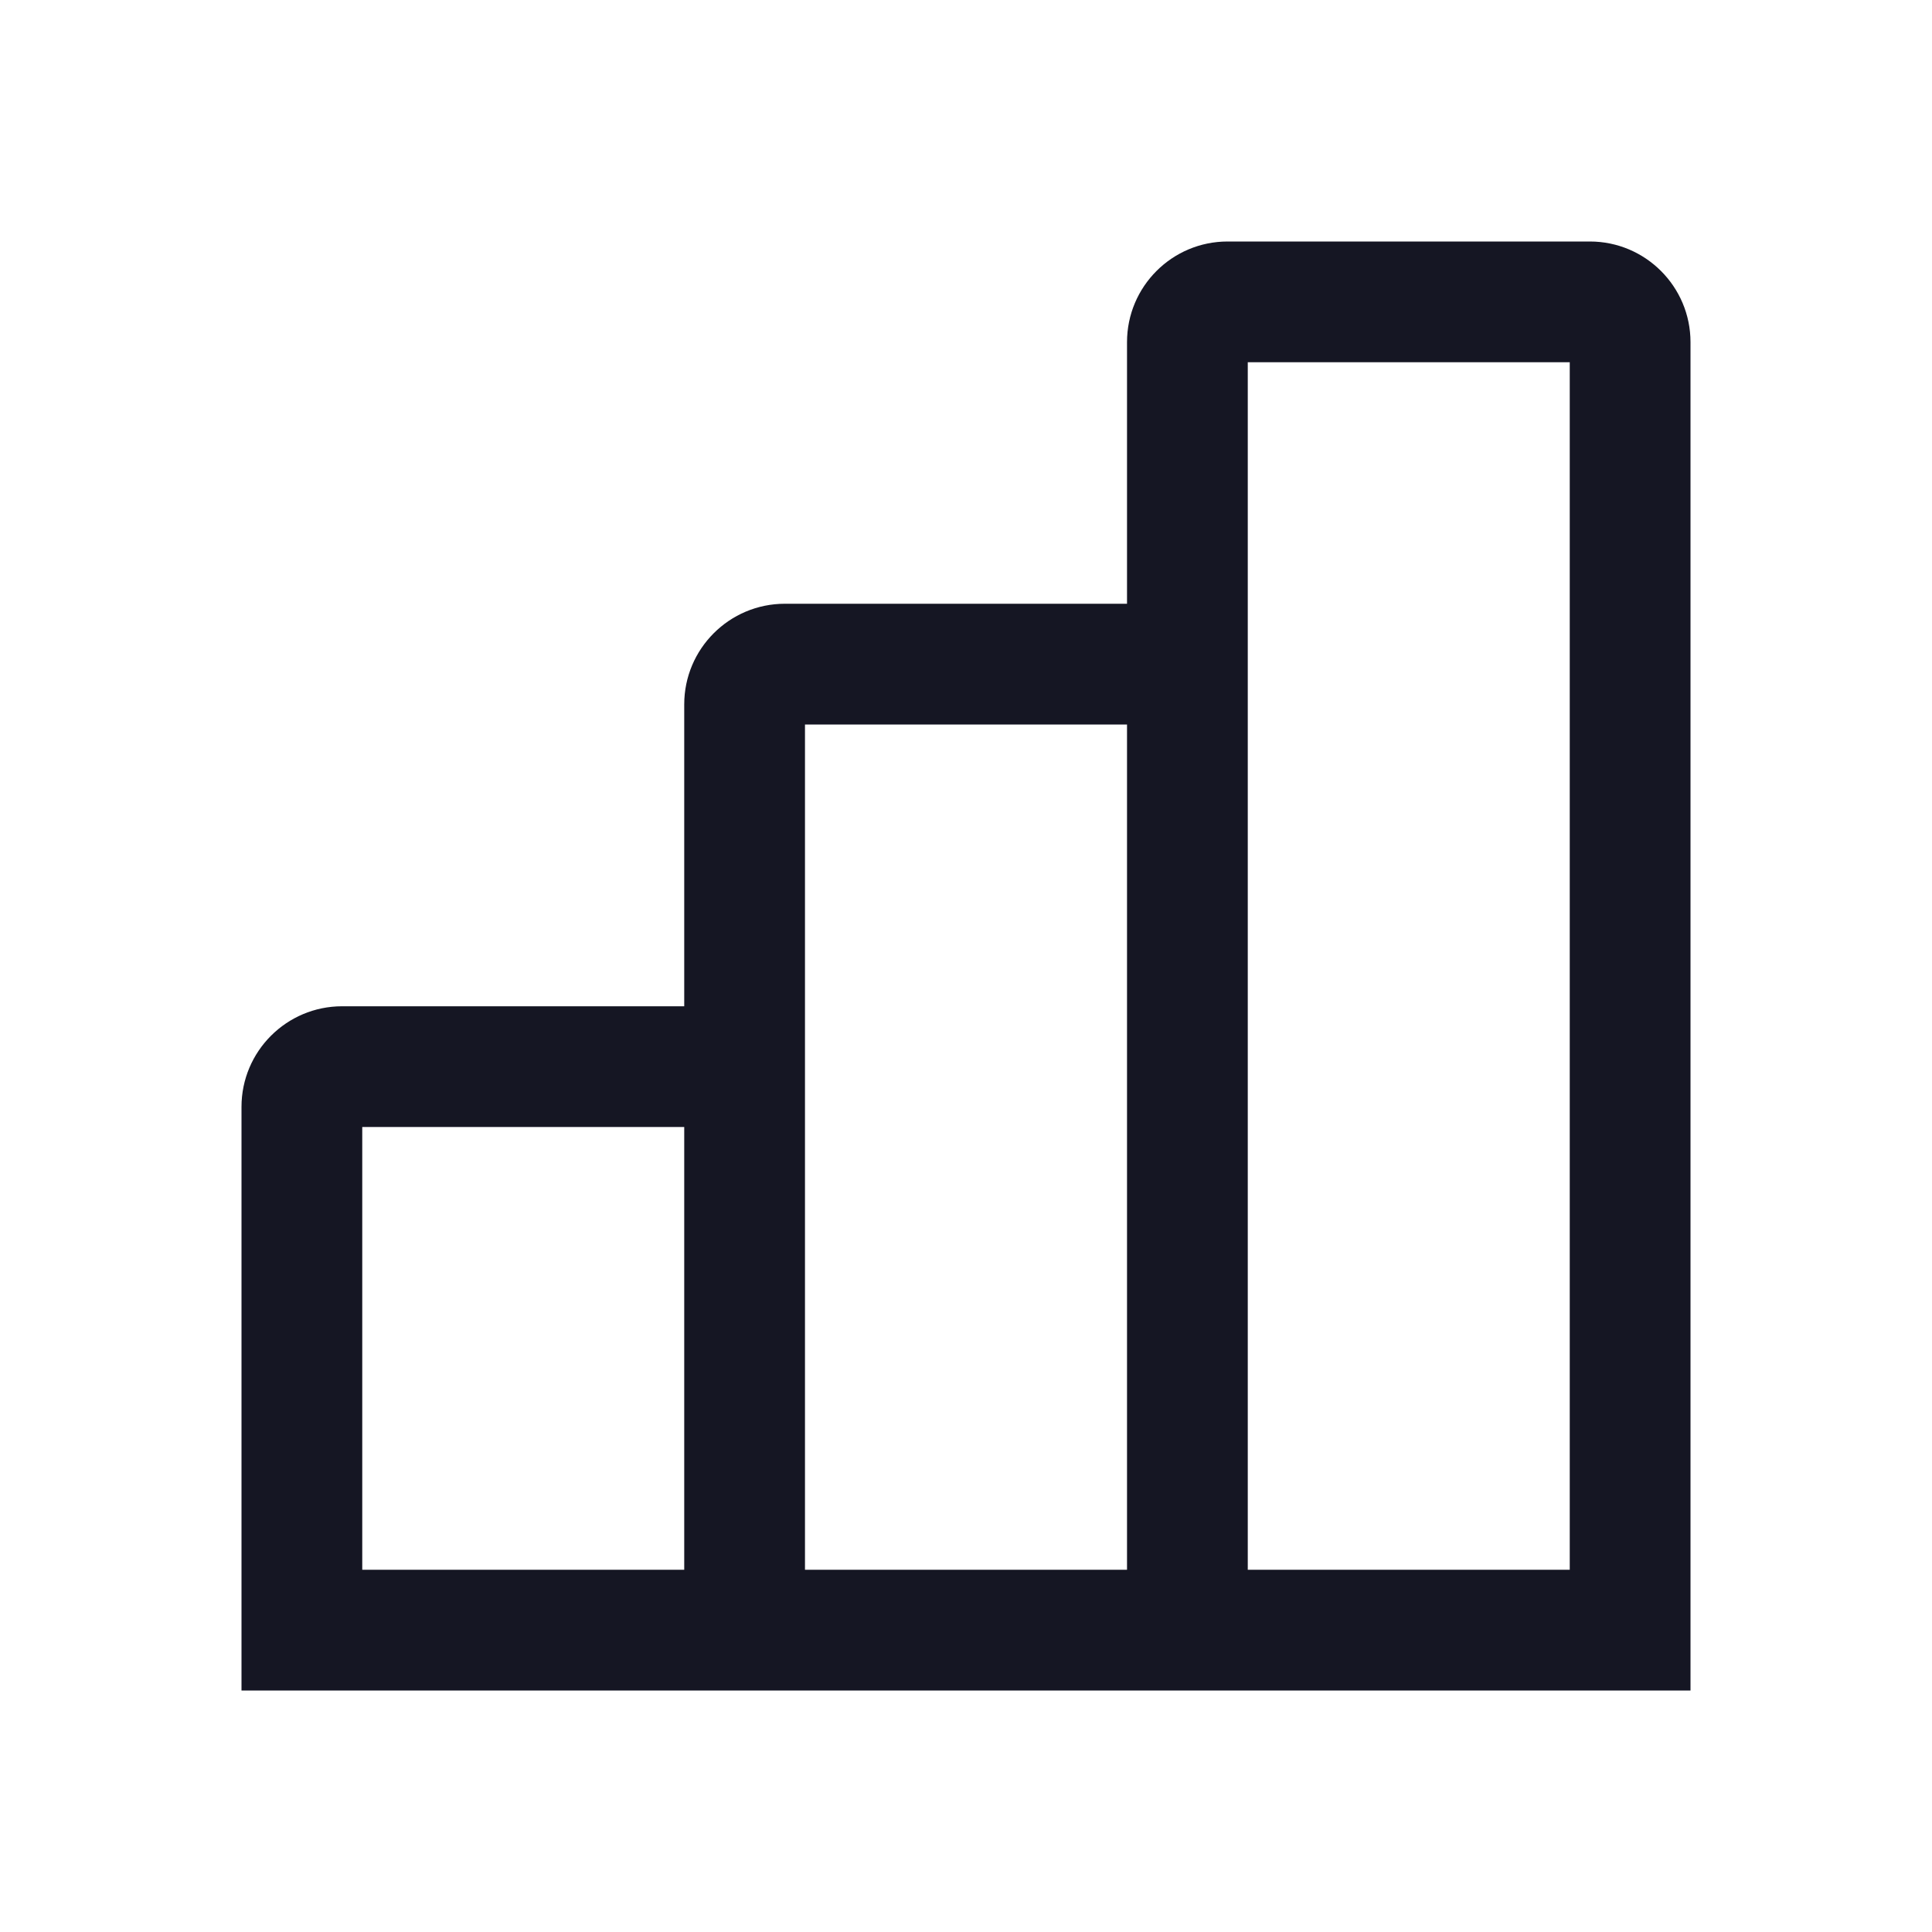 <svg width="32" height="32" viewBox="0 0 32 32" fill="none" xmlns="http://www.w3.org/2000/svg">
<path d="M26.333 4H20.333C19.413 4 18.667 4.747 18.667 5.667V10H13C12.08 10 11.333 10.747 11.333 11.667V16.667H5.667C4.747 16.667 4 17.413 4 18.333V28H28V5.667C28 4.747 27.253 4 26.333 4ZM11.333 26H6V18.667H11.333V26ZM18.667 26H13.333V12H18.667V26ZM26 26H20.667V6H26V26Z" fill="#151623"/>
</svg>
